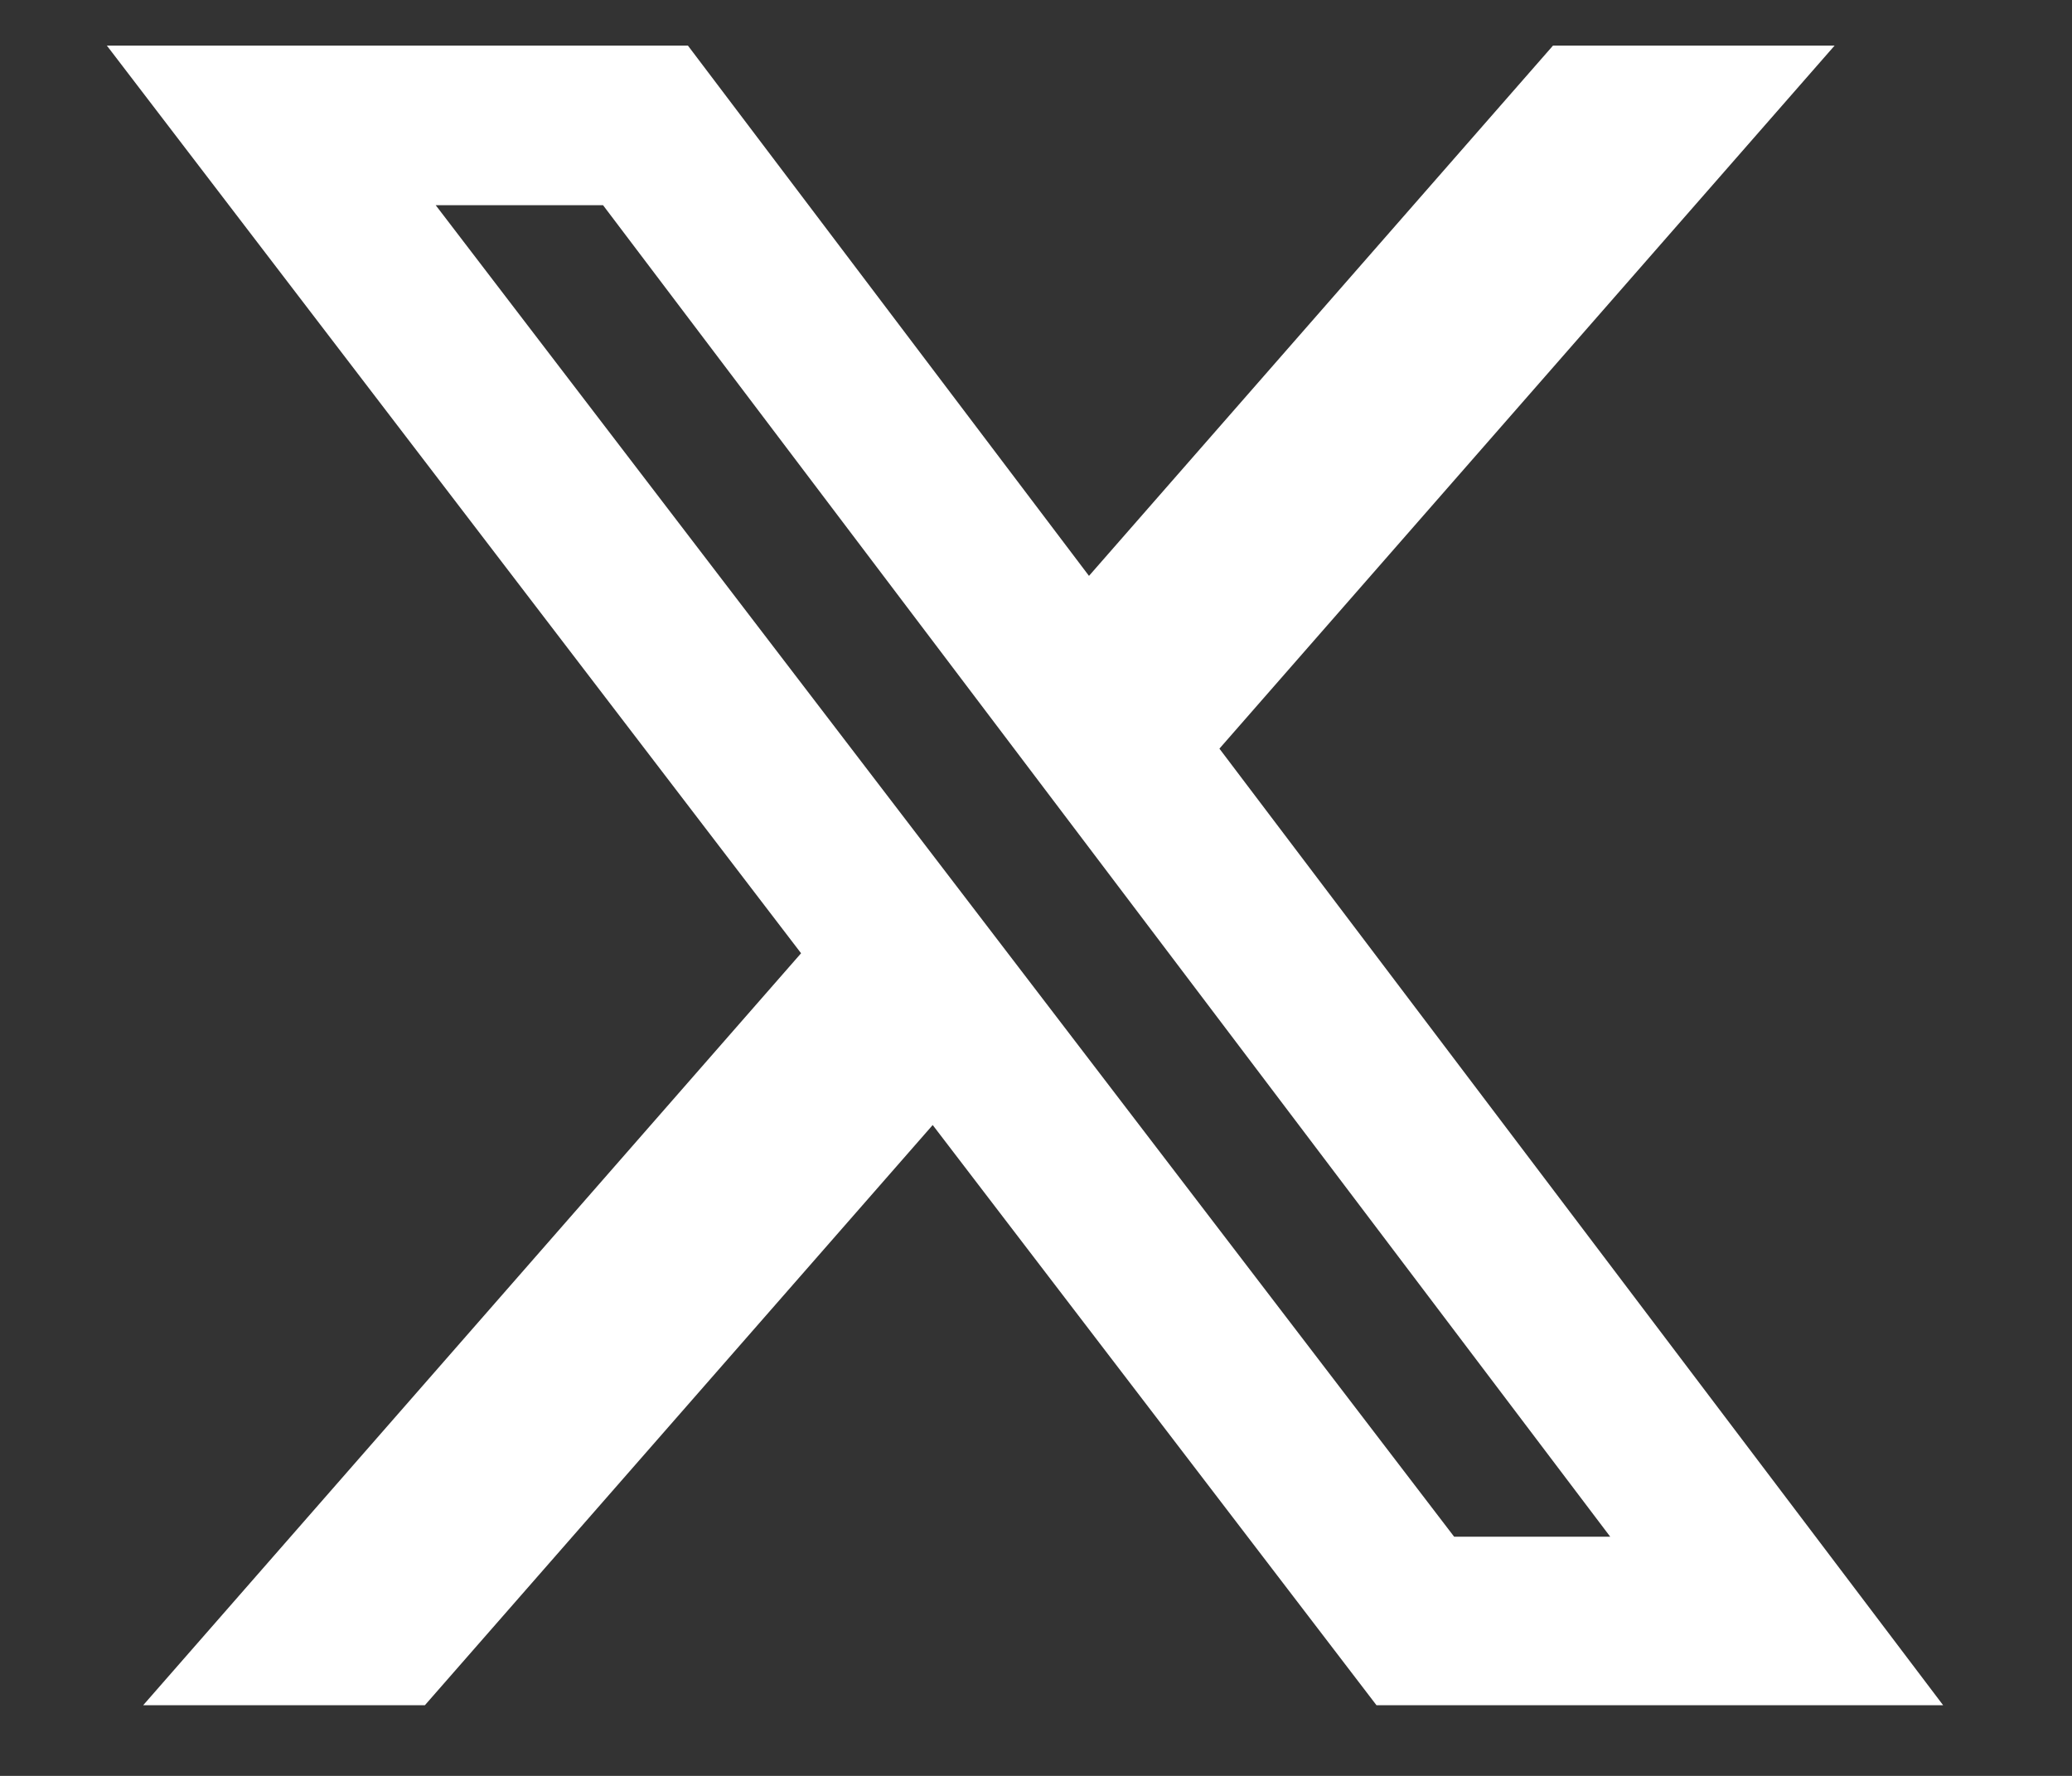 <svg width="21" height="18" viewBox="0 0 21 18" fill="none" xmlns="http://www.w3.org/2000/svg">
<rect x="0" y="0" width="21" height="18" fill="#333333" stroke="none"/>
<g clip-path="url(#clip0_129_3287)">
<path d="M15.74 0.462H18.594L12.359 7.588L19.694 17.284H13.951L9.453 11.403L4.306 17.284H1.451L8.119 9.662L1.083 0.462H6.972L11.037 5.837L15.74 0.462ZM14.738 15.576H16.32L6.112 2.08H4.416L14.738 15.576Z" fill="white"/>
</g>
<defs>
<clipPath id="clip0_129_3287">
<rect width="20.704" height="17.747" fill="white"/>
</clipPath>
</defs>
</svg>
